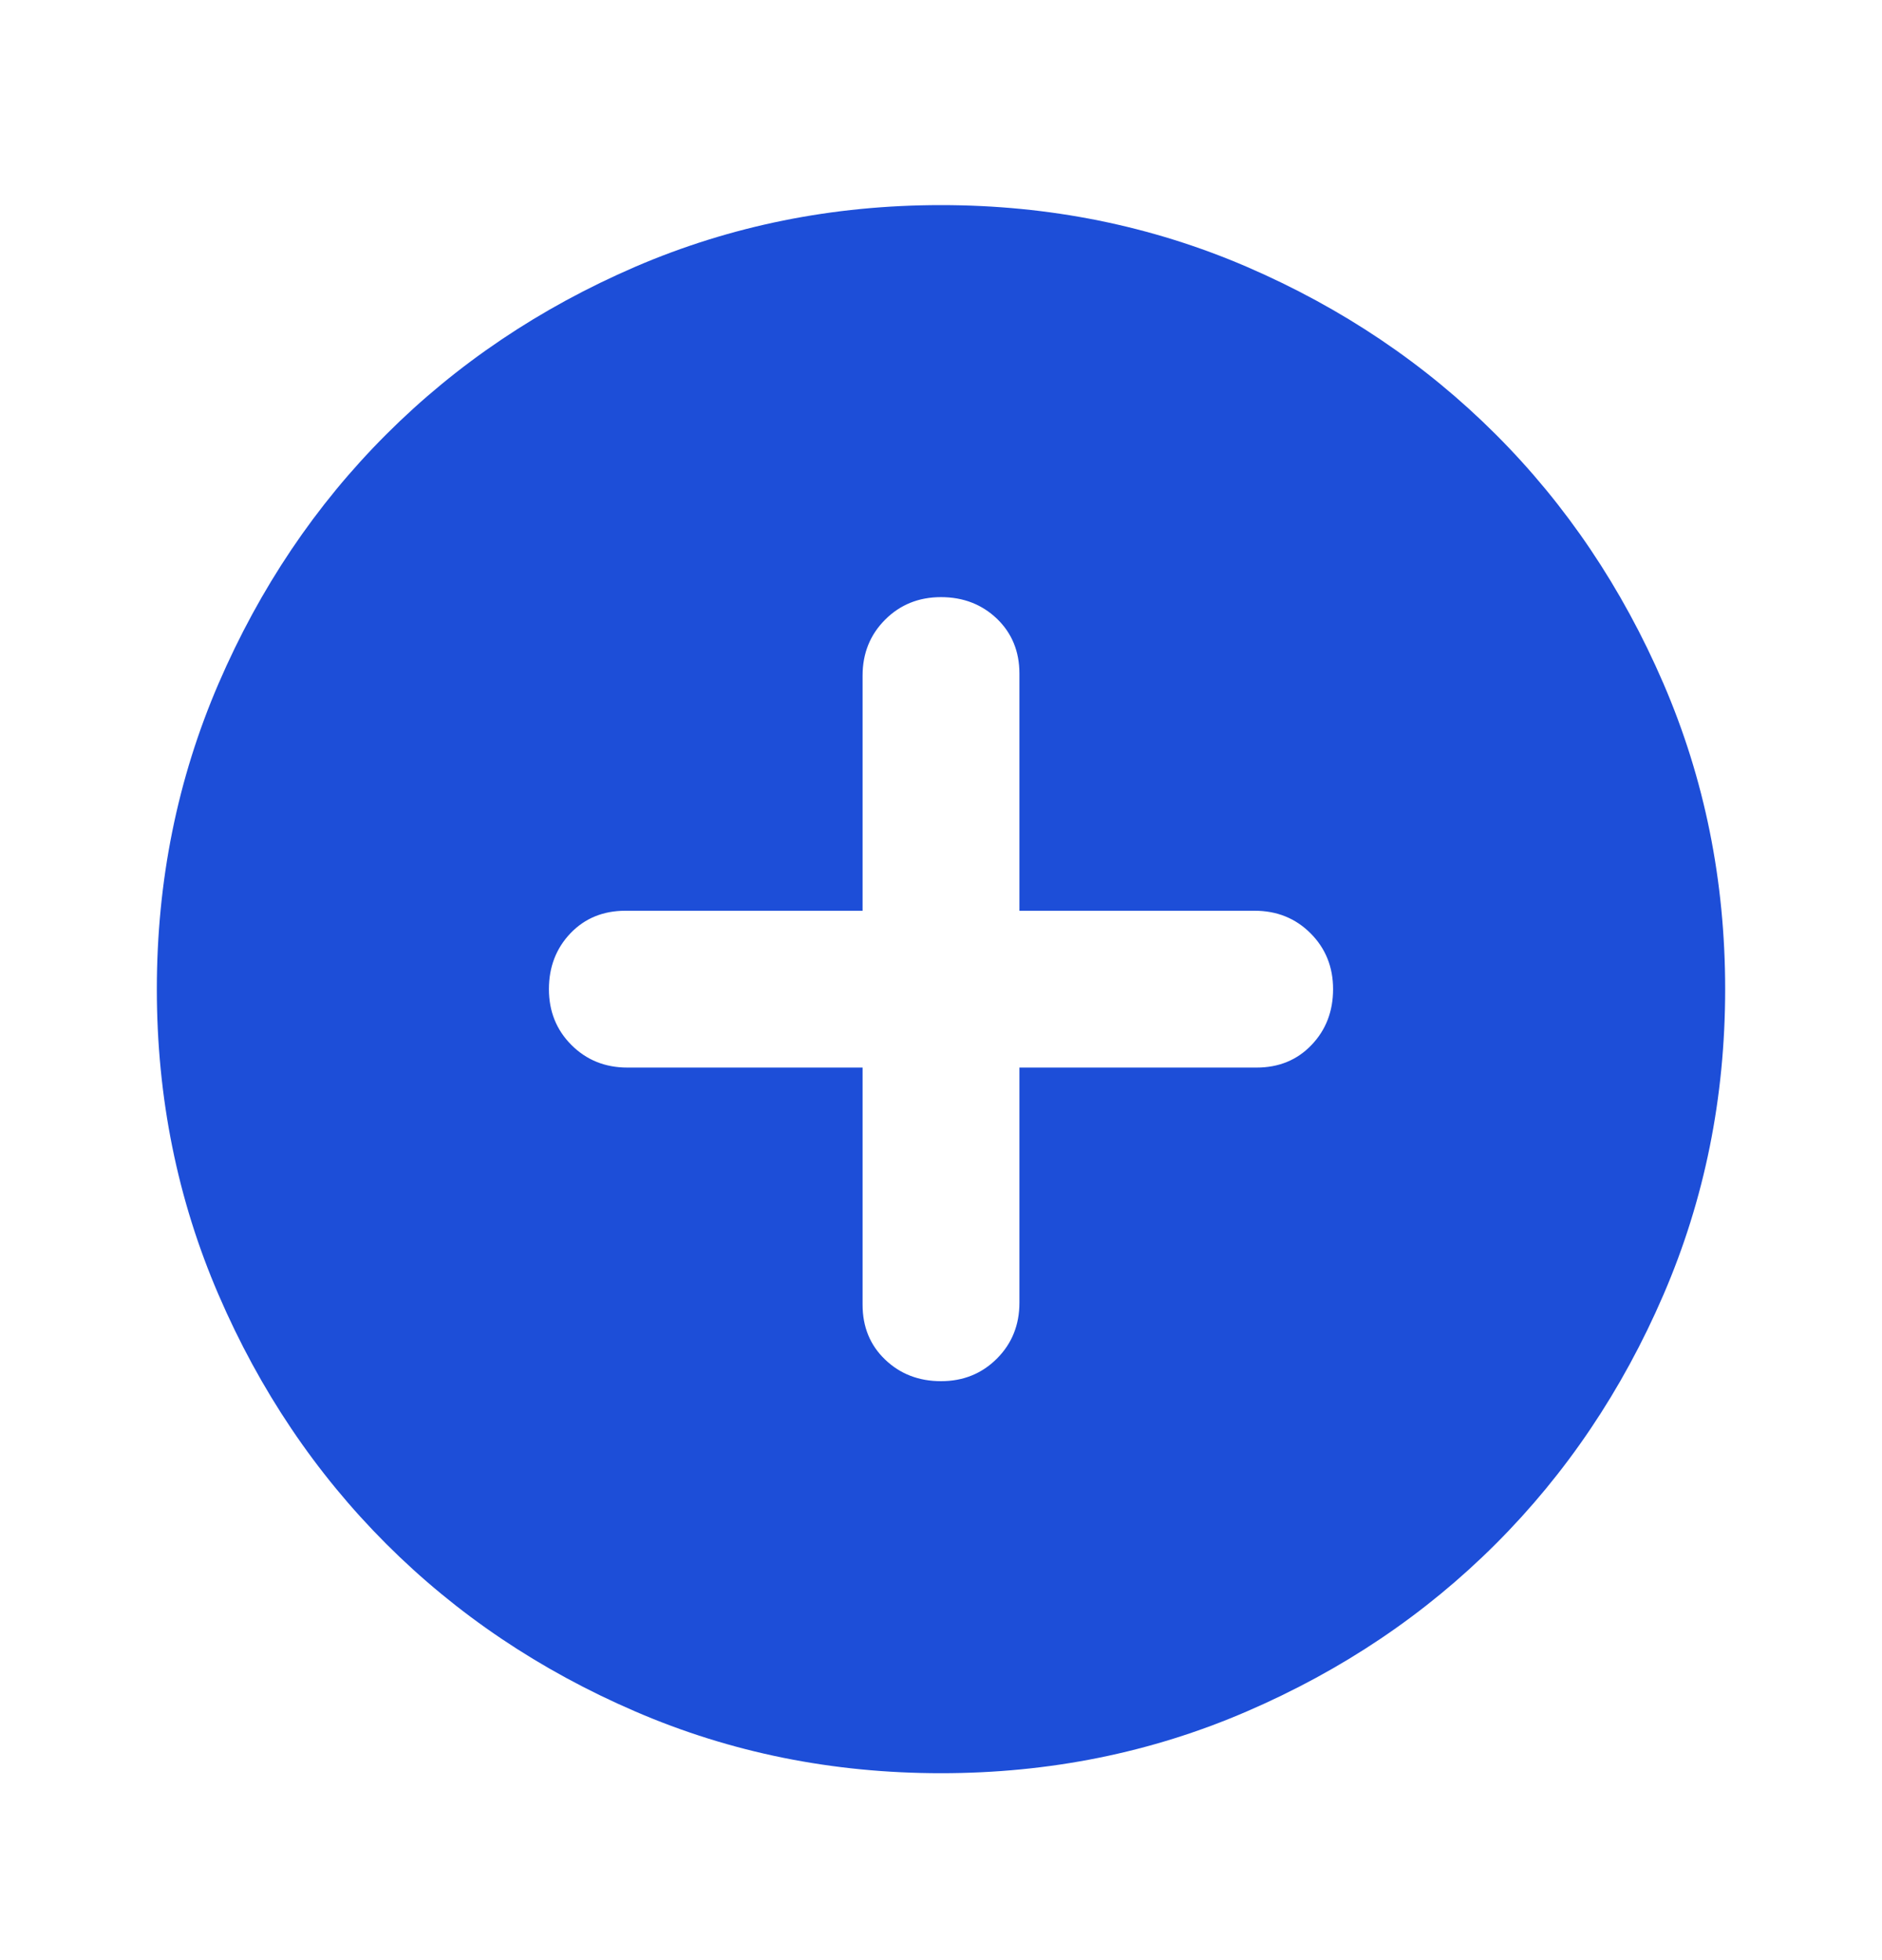 <svg width="24" height="25" viewBox="0 0 24 25" fill="none" xmlns="http://www.w3.org/2000/svg">
<path d="M12 17.616C12.283 17.616 12.521 17.52 12.713 17.328C12.904 17.137 13 16.899 13 16.616V13.616H16.025C16.308 13.616 16.542 13.52 16.725 13.328C16.908 13.137 17 12.899 17 12.616C17 12.333 16.904 12.095 16.712 11.903C16.521 11.712 16.283 11.616 16 11.616H13V8.591C13 8.308 12.904 8.075 12.713 7.891C12.521 7.708 12.283 7.616 12 7.616C11.717 7.616 11.479 7.712 11.288 7.903C11.096 8.095 11 8.333 11 8.616V11.616H7.975C7.692 11.616 7.458 11.712 7.275 11.903C7.092 12.095 7 12.333 7 12.616C7 12.899 7.096 13.137 7.287 13.328C7.479 13.52 7.717 13.616 8 13.616H11V16.641C11 16.924 11.096 17.158 11.288 17.341C11.479 17.524 11.717 17.616 12 17.616ZM12 22.616C10.617 22.616 9.317 22.354 8.1 21.828C6.883 21.303 5.825 20.591 4.925 19.691C4.025 18.791 3.313 17.733 2.788 16.516C2.263 15.3 2 13.999 2 12.616C2 11.233 2.263 9.933 2.788 8.716C3.313 7.5 4.025 6.441 4.925 5.541C5.825 4.641 6.883 3.929 8.1 3.403C9.317 2.879 10.617 2.616 12 2.616C13.383 2.616 14.683 2.879 15.9 3.403C17.117 3.929 18.175 4.641 19.075 5.541C19.975 6.441 20.687 7.5 21.212 8.716C21.737 9.933 22 11.233 22 12.616C22 13.999 21.737 15.3 21.212 16.516C20.687 17.733 19.975 18.791 19.075 19.691C18.175 20.591 17.117 21.303 15.9 21.828C14.683 22.354 13.383 22.616 12 22.616Z" fill="#1D4ED8"/>
</svg>
